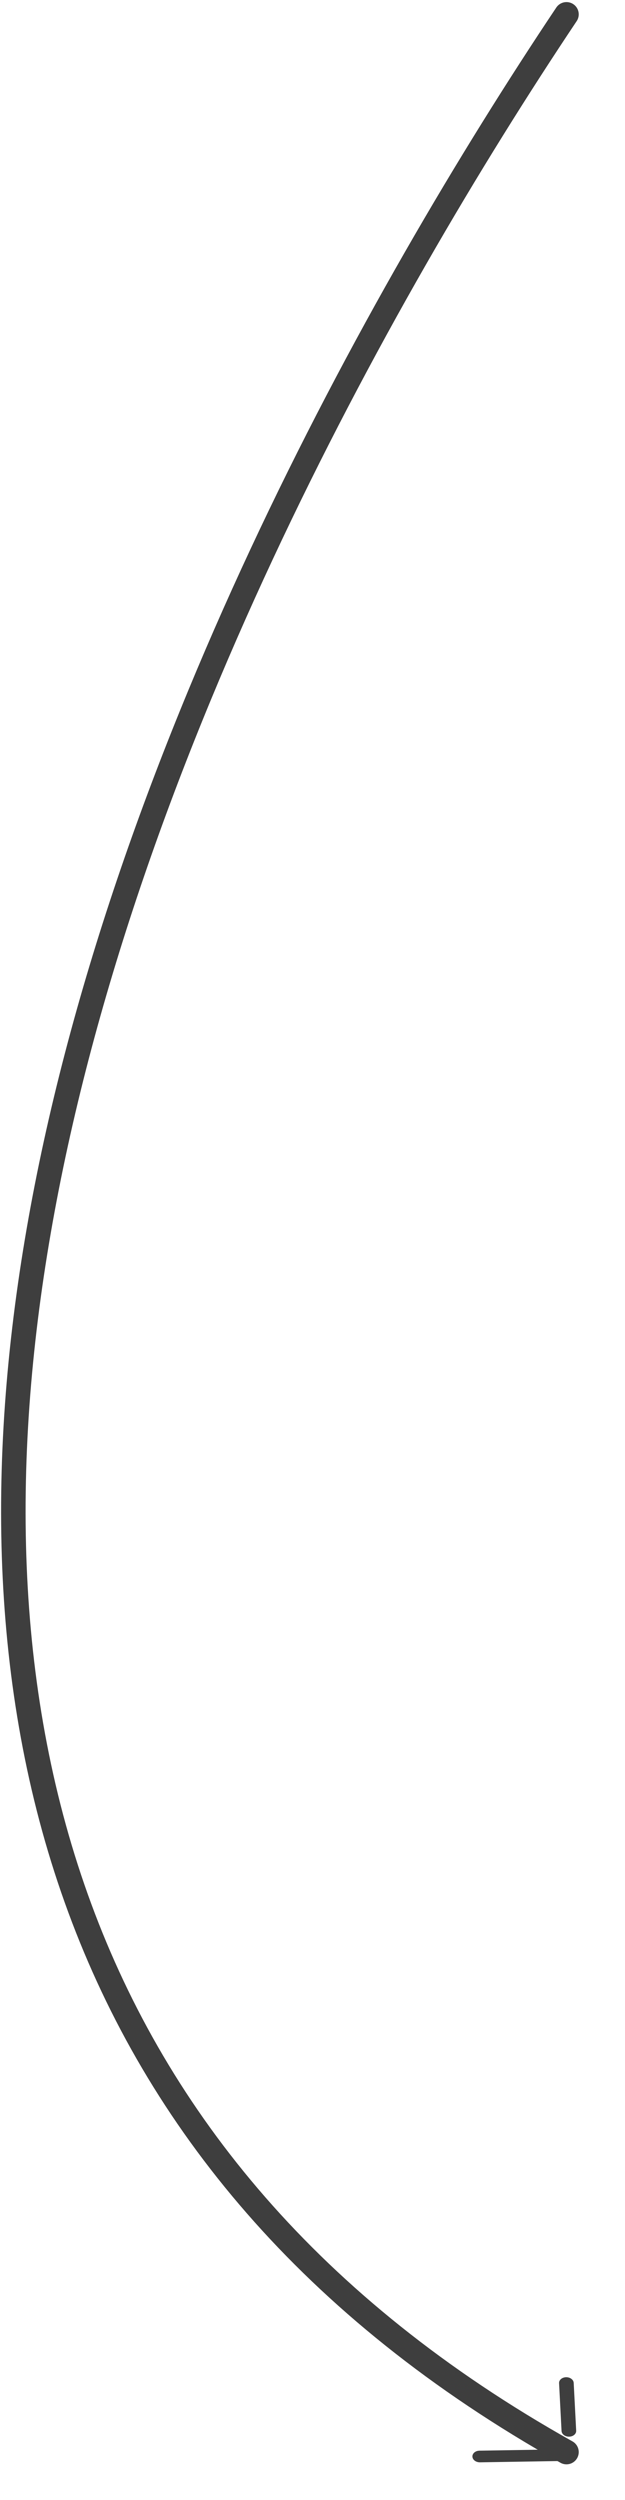 <svg width="51" height="204" viewBox="0 0 51 204" fill="none" xmlns="http://www.w3.org/2000/svg">
<path d="M46.225 1.17C15.18 47.603 -37.56 153.083 46.225 200.09" stroke="#3E3E3E" stroke-width="2" stroke-linecap="round" stroke-linejoin="round"/>
<path d="M38.549 200.461C38.538 200.221 38.752 200.017 39.042 199.981L39.123 199.975L46.498 199.855C46.828 199.85 47.105 200.058 47.117 200.321C47.122 200.451 47.062 200.571 46.959 200.659C46.872 200.733 46.755 200.784 46.623 200.8L46.542 200.806L39.168 200.926C38.838 200.931 38.561 200.723 38.549 200.461ZM45.62 194.468C45.606 194.205 45.864 193.988 46.193 193.981C46.495 193.975 46.754 194.149 46.806 194.38L46.814 194.444L47.016 198.345C47.023 198.477 46.962 198.597 46.858 198.685C46.755 198.773 46.608 198.829 46.444 198.832C46.142 198.838 45.883 198.664 45.831 198.433L45.822 198.369L45.62 194.468Z" fill="#3E3E3E"/>
</svg>
